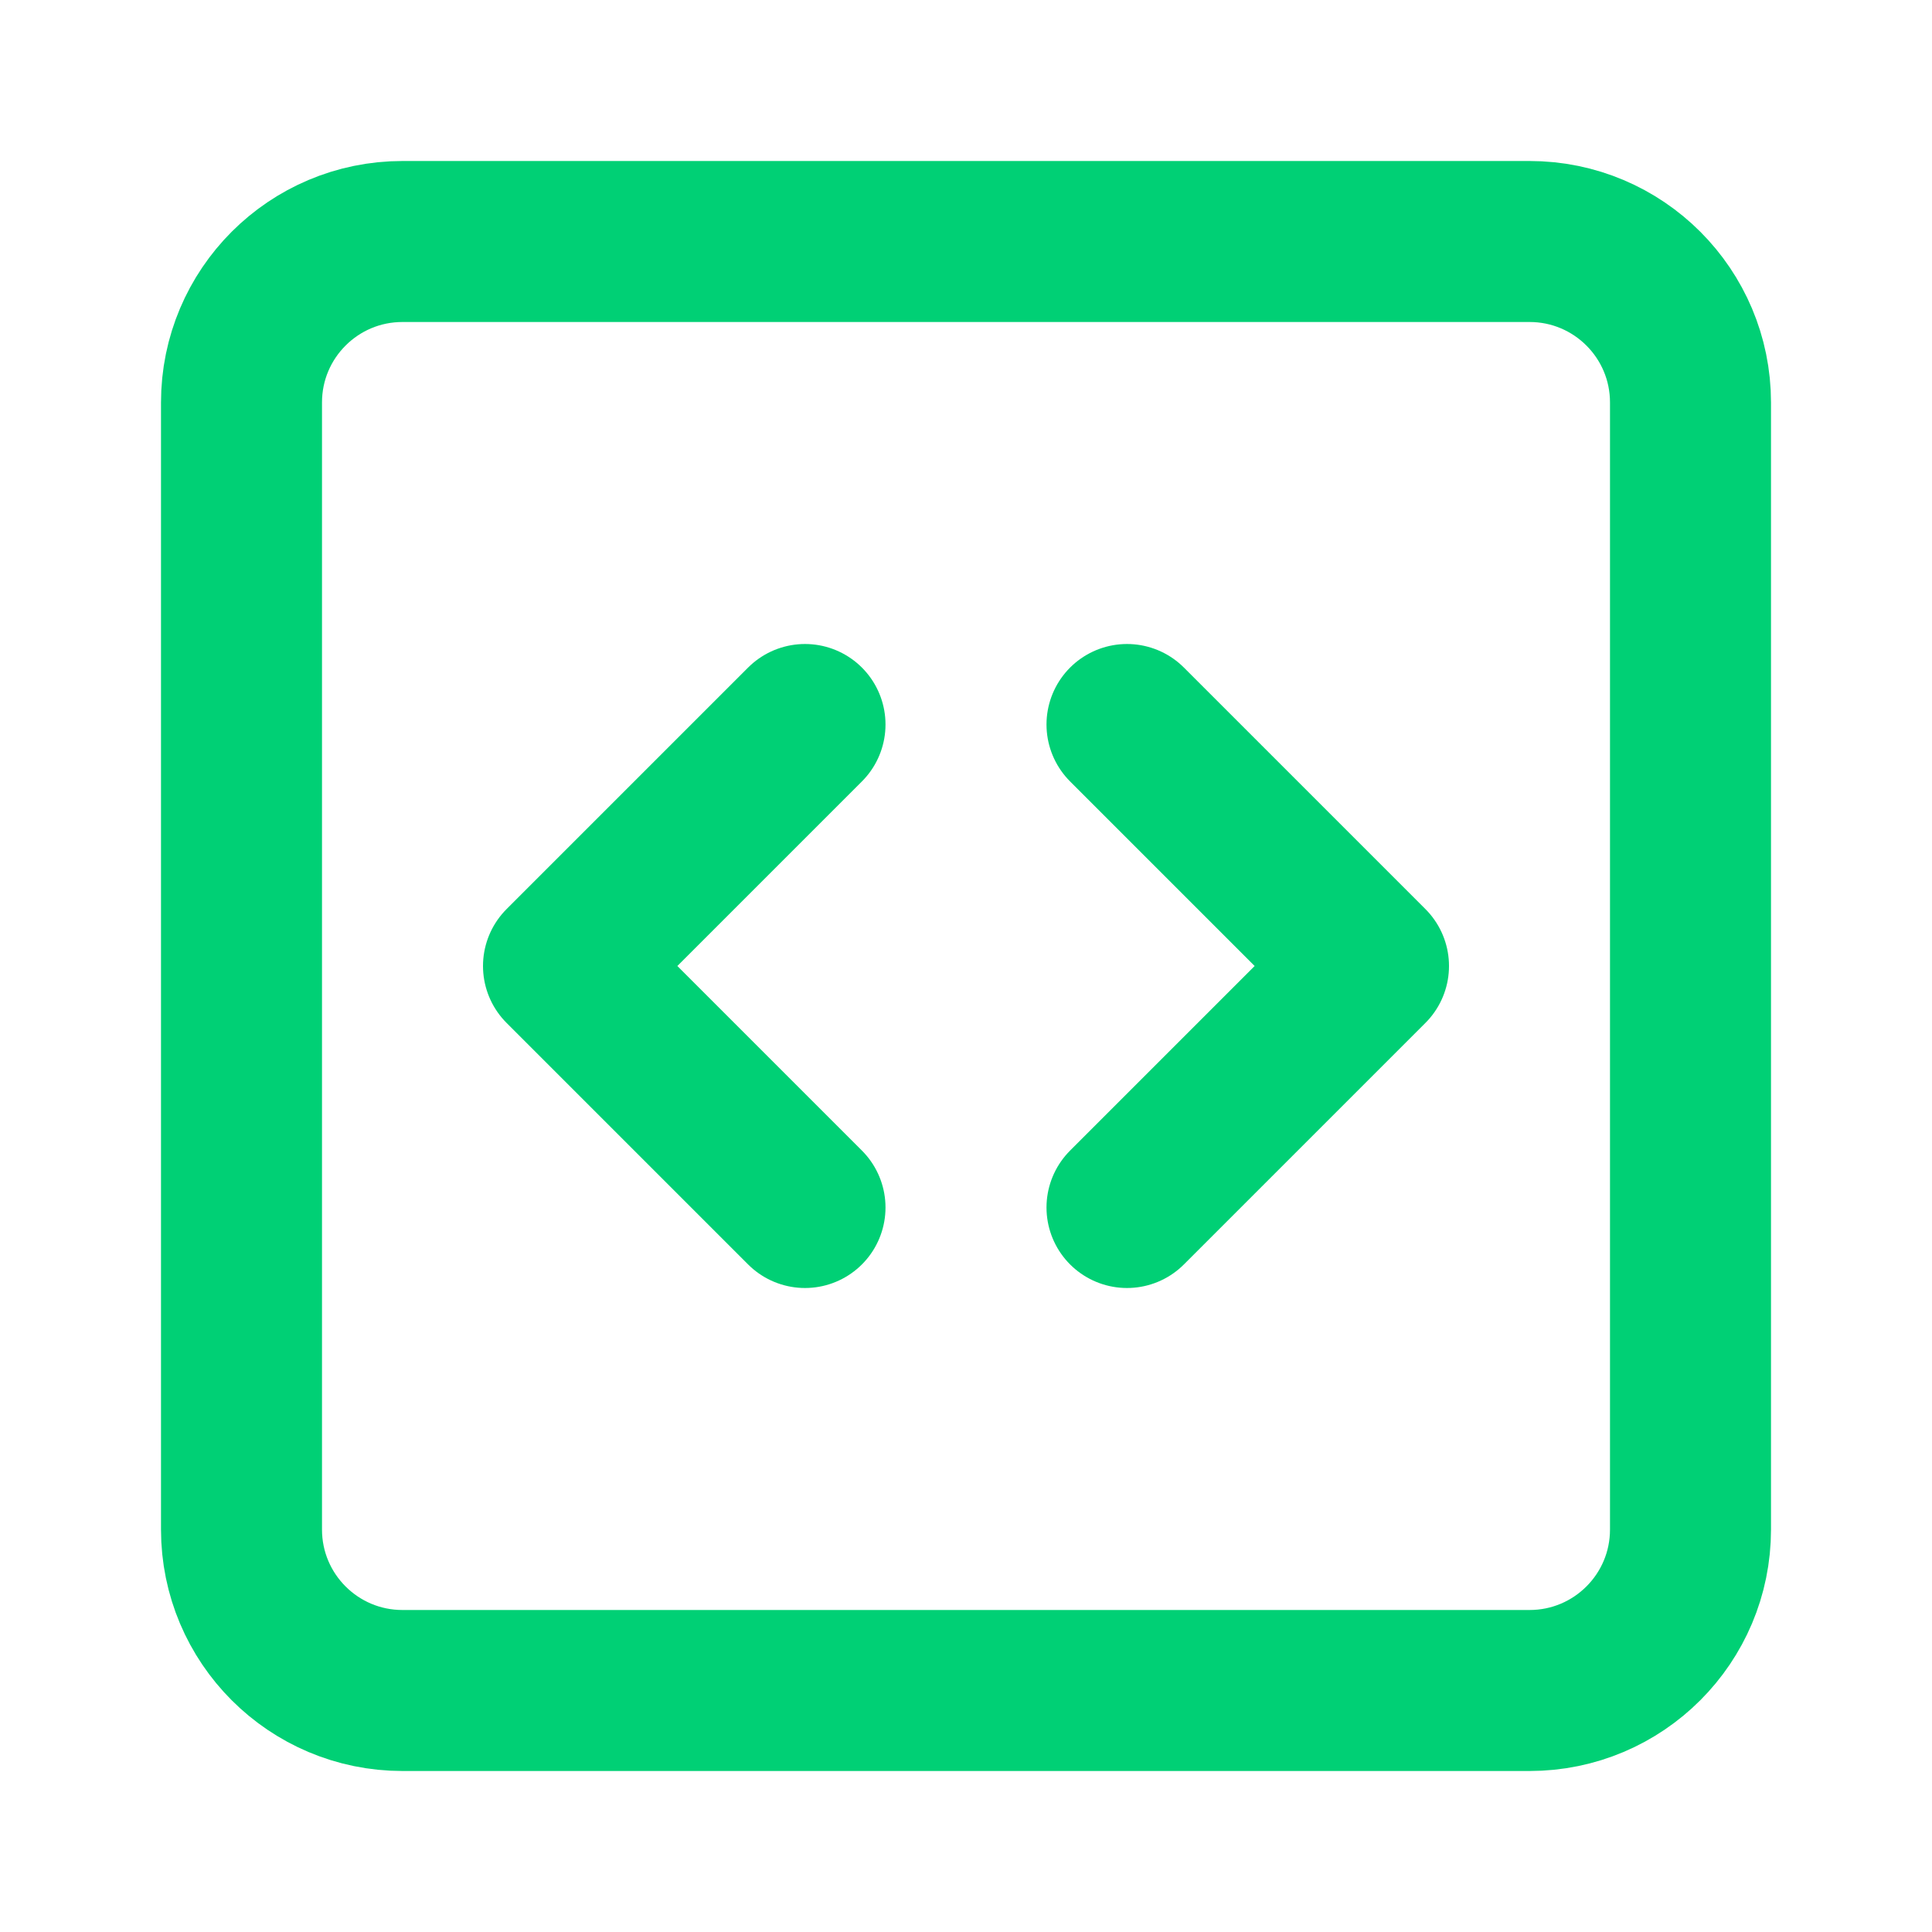 <svg width="24" height="24" viewBox="0 0 24 24" fill="none" xmlns="http://www.w3.org/2000/svg">
<path d="M10 9L7 12L10 15" stroke="#00D075" stroke-width="2" stroke-linecap="round" stroke-linejoin="round"/>
<path d="M14 15L17 12L14 9" stroke="#00D075" stroke-width="2" stroke-linecap="round" stroke-linejoin="round"/>
<path d="M19 3H5C3.895 3 3 3.895 3 5V19C3 20.105 3.895 21 5 21H19C20.105 21 21 20.105 21 19V5C21 3.895 20.105 3 19 3Z" stroke="#00D075" stroke-width="2" stroke-linecap="round" stroke-linejoin="round"/>
</svg>
